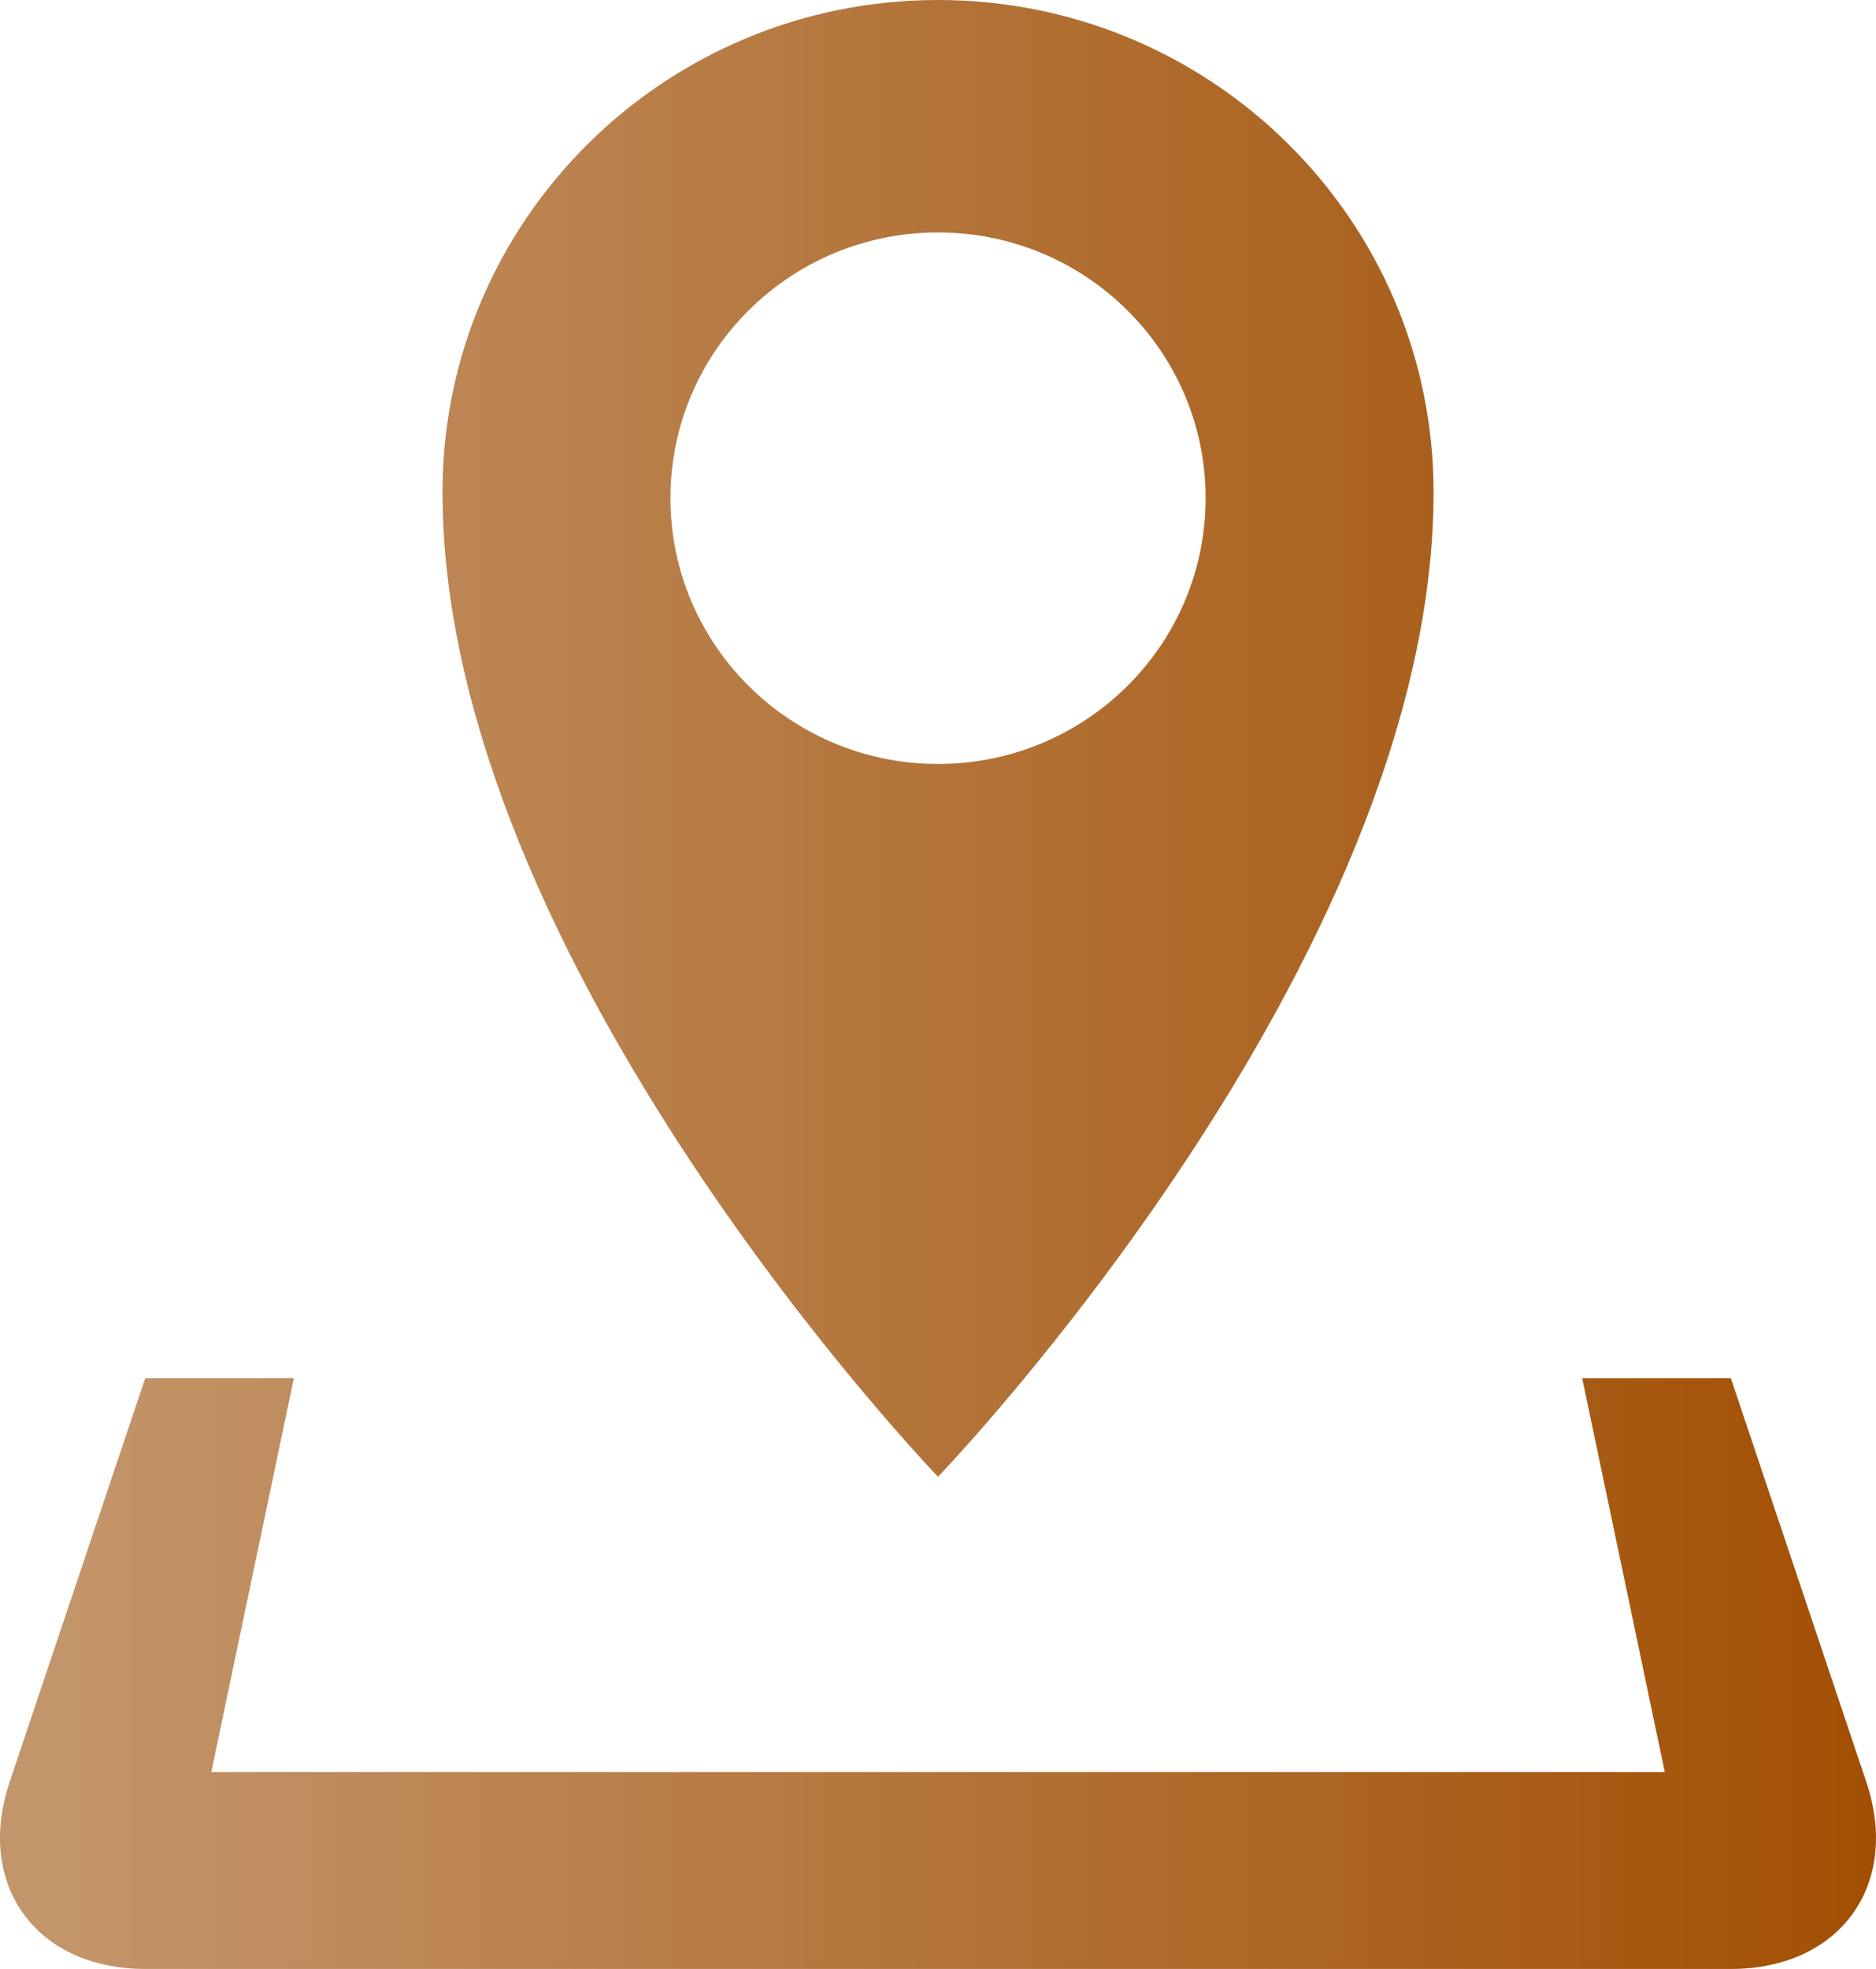 <svg width="61" height="64" viewBox="0 0 61 64" fill="none" xmlns="http://www.w3.org/2000/svg">
<path d="M60.686 57.926L56.281 44.8H51.447L54.132 57.6H6.87L9.554 44.8H4.721L0.312 57.926C-0.806 61.267 1.176 64 4.721 64H56.281C59.826 64 61.808 61.267 60.686 57.926ZM46.614 16C46.614 7.165 39.401 0 30.501 0C21.6 0 14.388 7.165 14.388 16C14.388 31.28 30.501 48 30.501 48C30.501 48 46.614 31.28 46.614 16ZM21.8 16.192C21.8 11.421 25.693 7.555 30.501 7.555C35.309 7.555 39.202 11.421 39.202 16.192C39.202 20.966 35.306 24.832 30.501 24.832C25.696 24.832 21.8 20.963 21.8 16.192Z" fill="url(#paint0_linear_517_156)"/>
<defs>
<linearGradient id="paint0_linear_517_156" x1="2.76954e-07" y1="32" x2="61" y2="32" gradientUnits="userSpaceOnUse">
<stop offset="0.036" stop-color="#C3956A"/>
<stop offset="1" stop-color="#A24F03"/>
</linearGradient>
</defs>
</svg>
